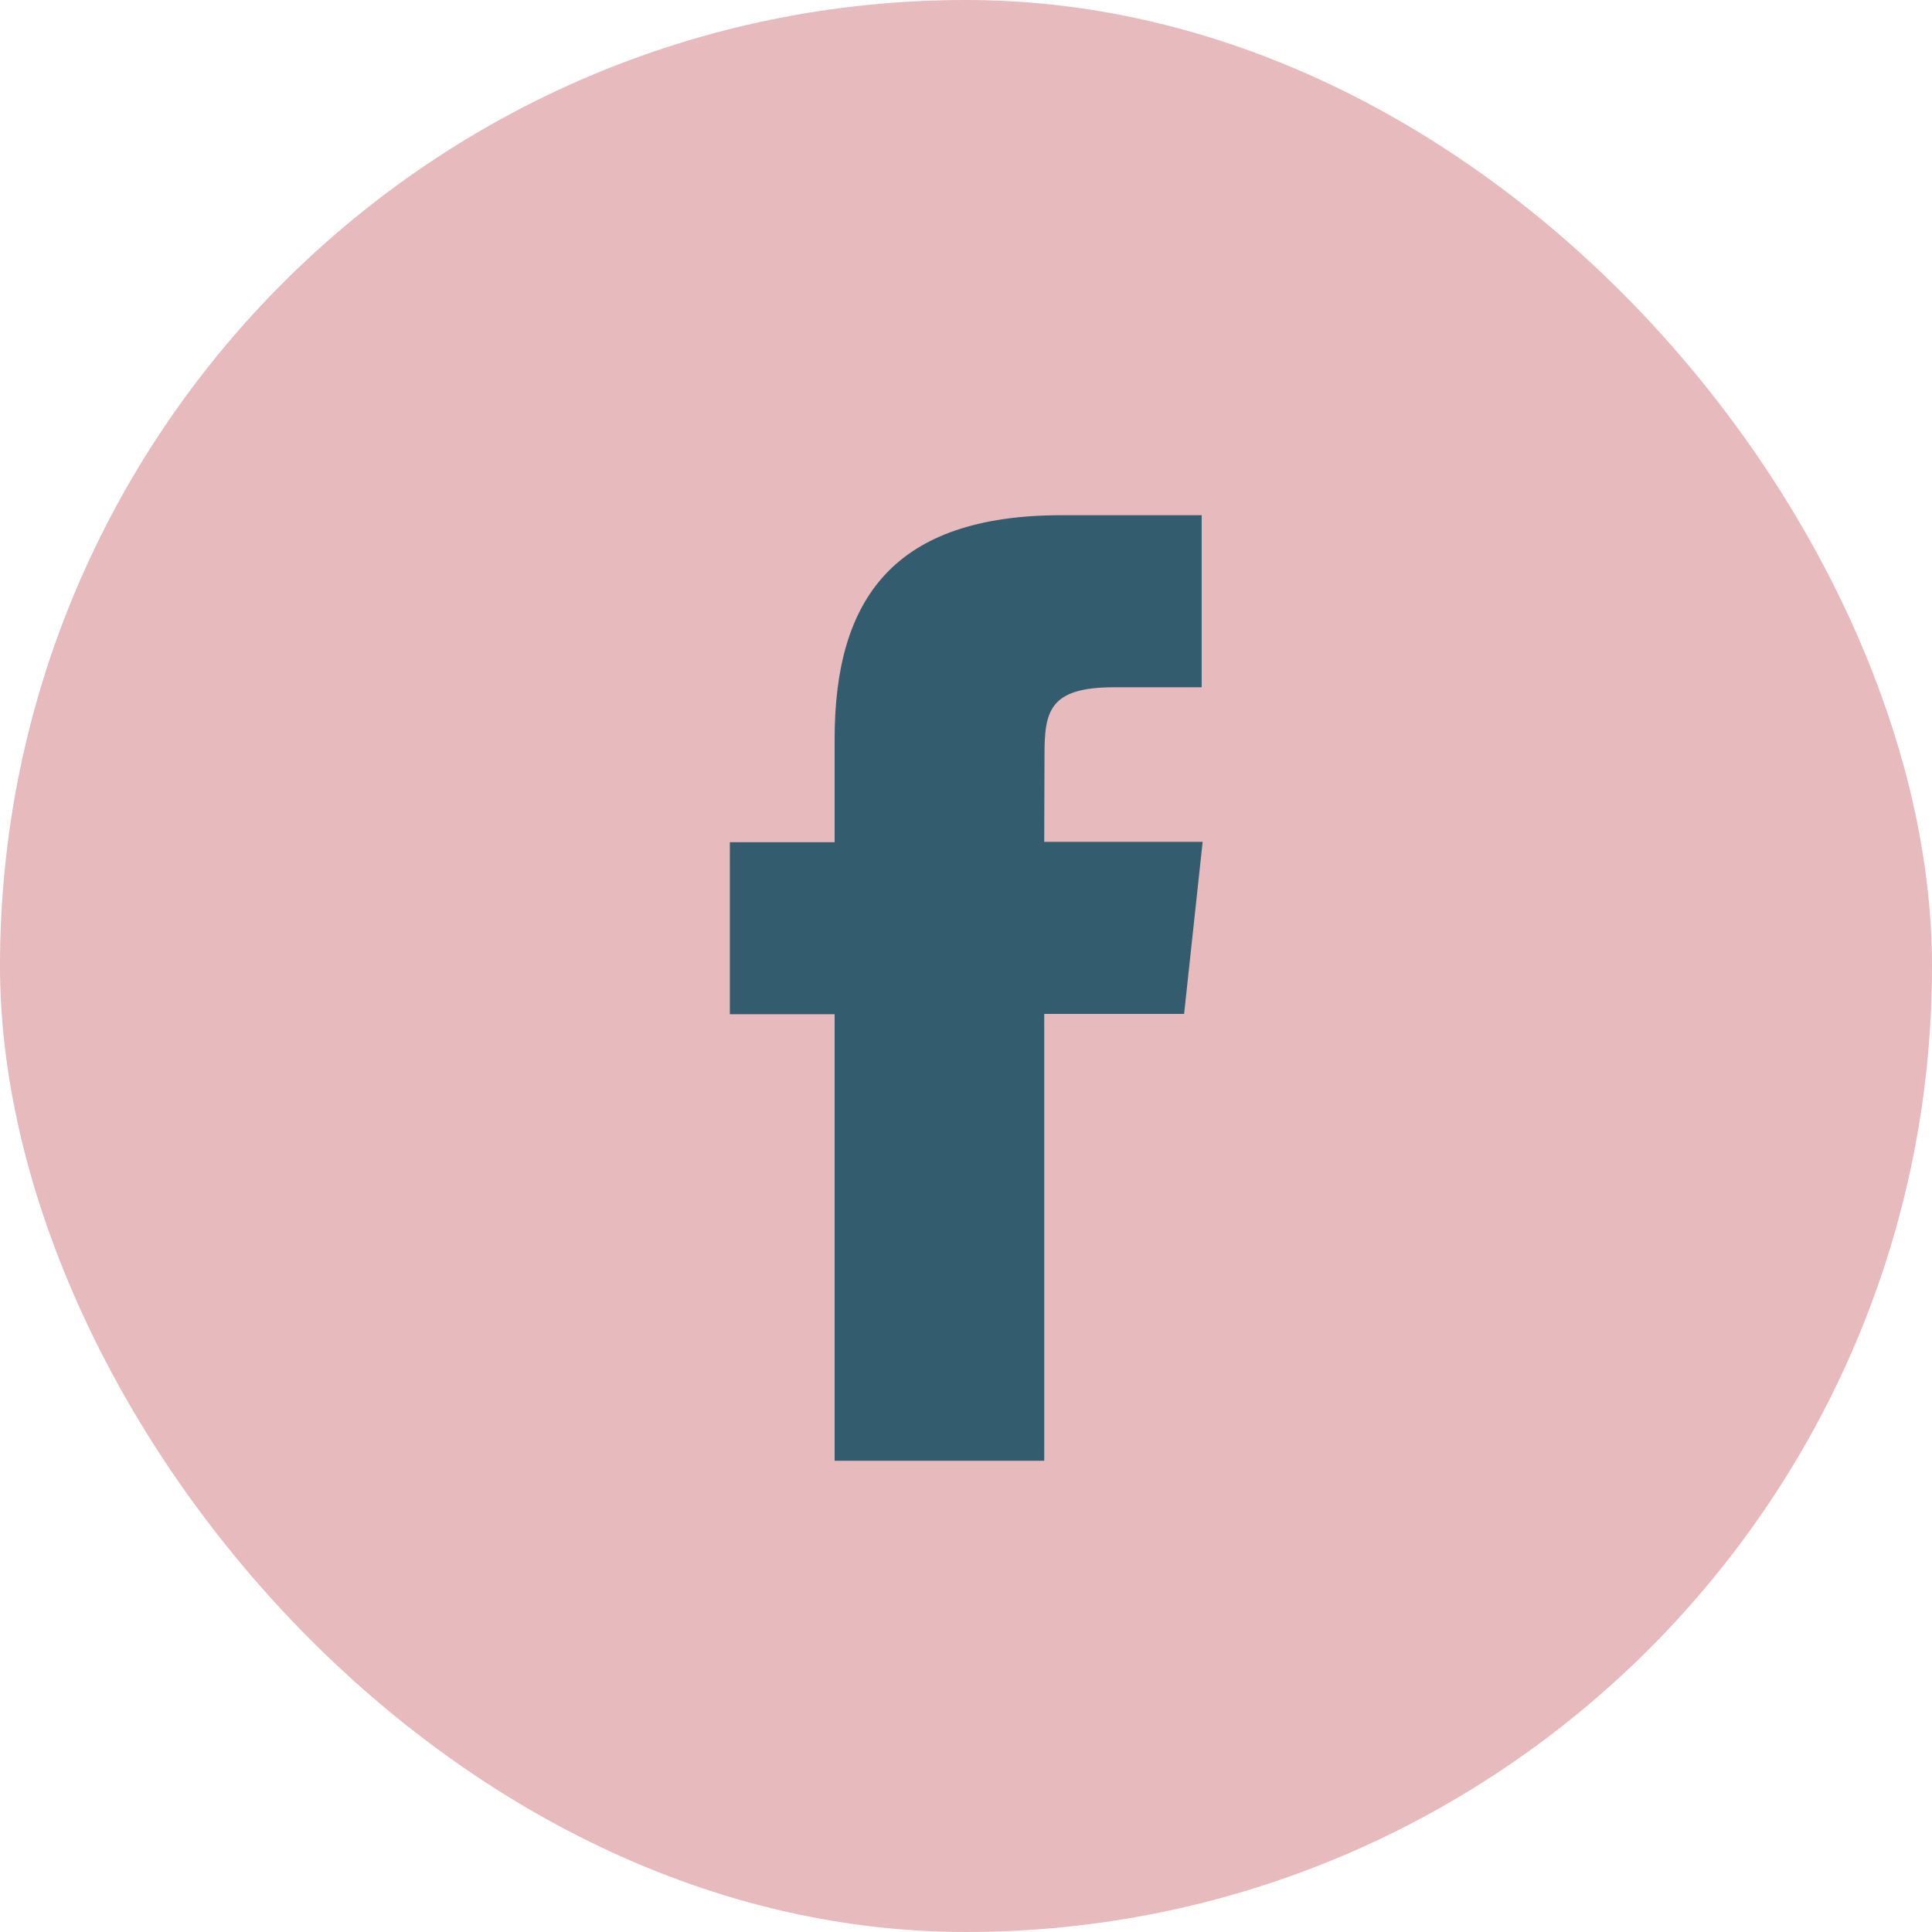 <svg xmlns="http://www.w3.org/2000/svg" width="45" height="45" viewBox="0 0 45 45">
  <g id="Group_841" data-name="Group 841" transform="translate(-405 -28)">
    <g id="Group_588" data-name="Group 588" transform="translate(405 28.235)">
      <rect id="Rectangle_2102" data-name="Rectangle 2102" width="45" height="45" rx="22.5" transform="translate(0 -0.235)" fill="#e7babd"/>
      <path id="Facebook" d="M7.322,22.023H2.44v-10.4H0V7.616H2.44v-2.4C2.44,1.945,3.817,0,7.731,0h3.258V4.008H8.953c-1.524,0-1.625.559-1.625,1.6l-.006,2h3.69l-.432,4.008H7.322v10.4Z" transform="translate(17 11.765)" fill="#335c6f"/>
    </g>
  </g>
</svg>
